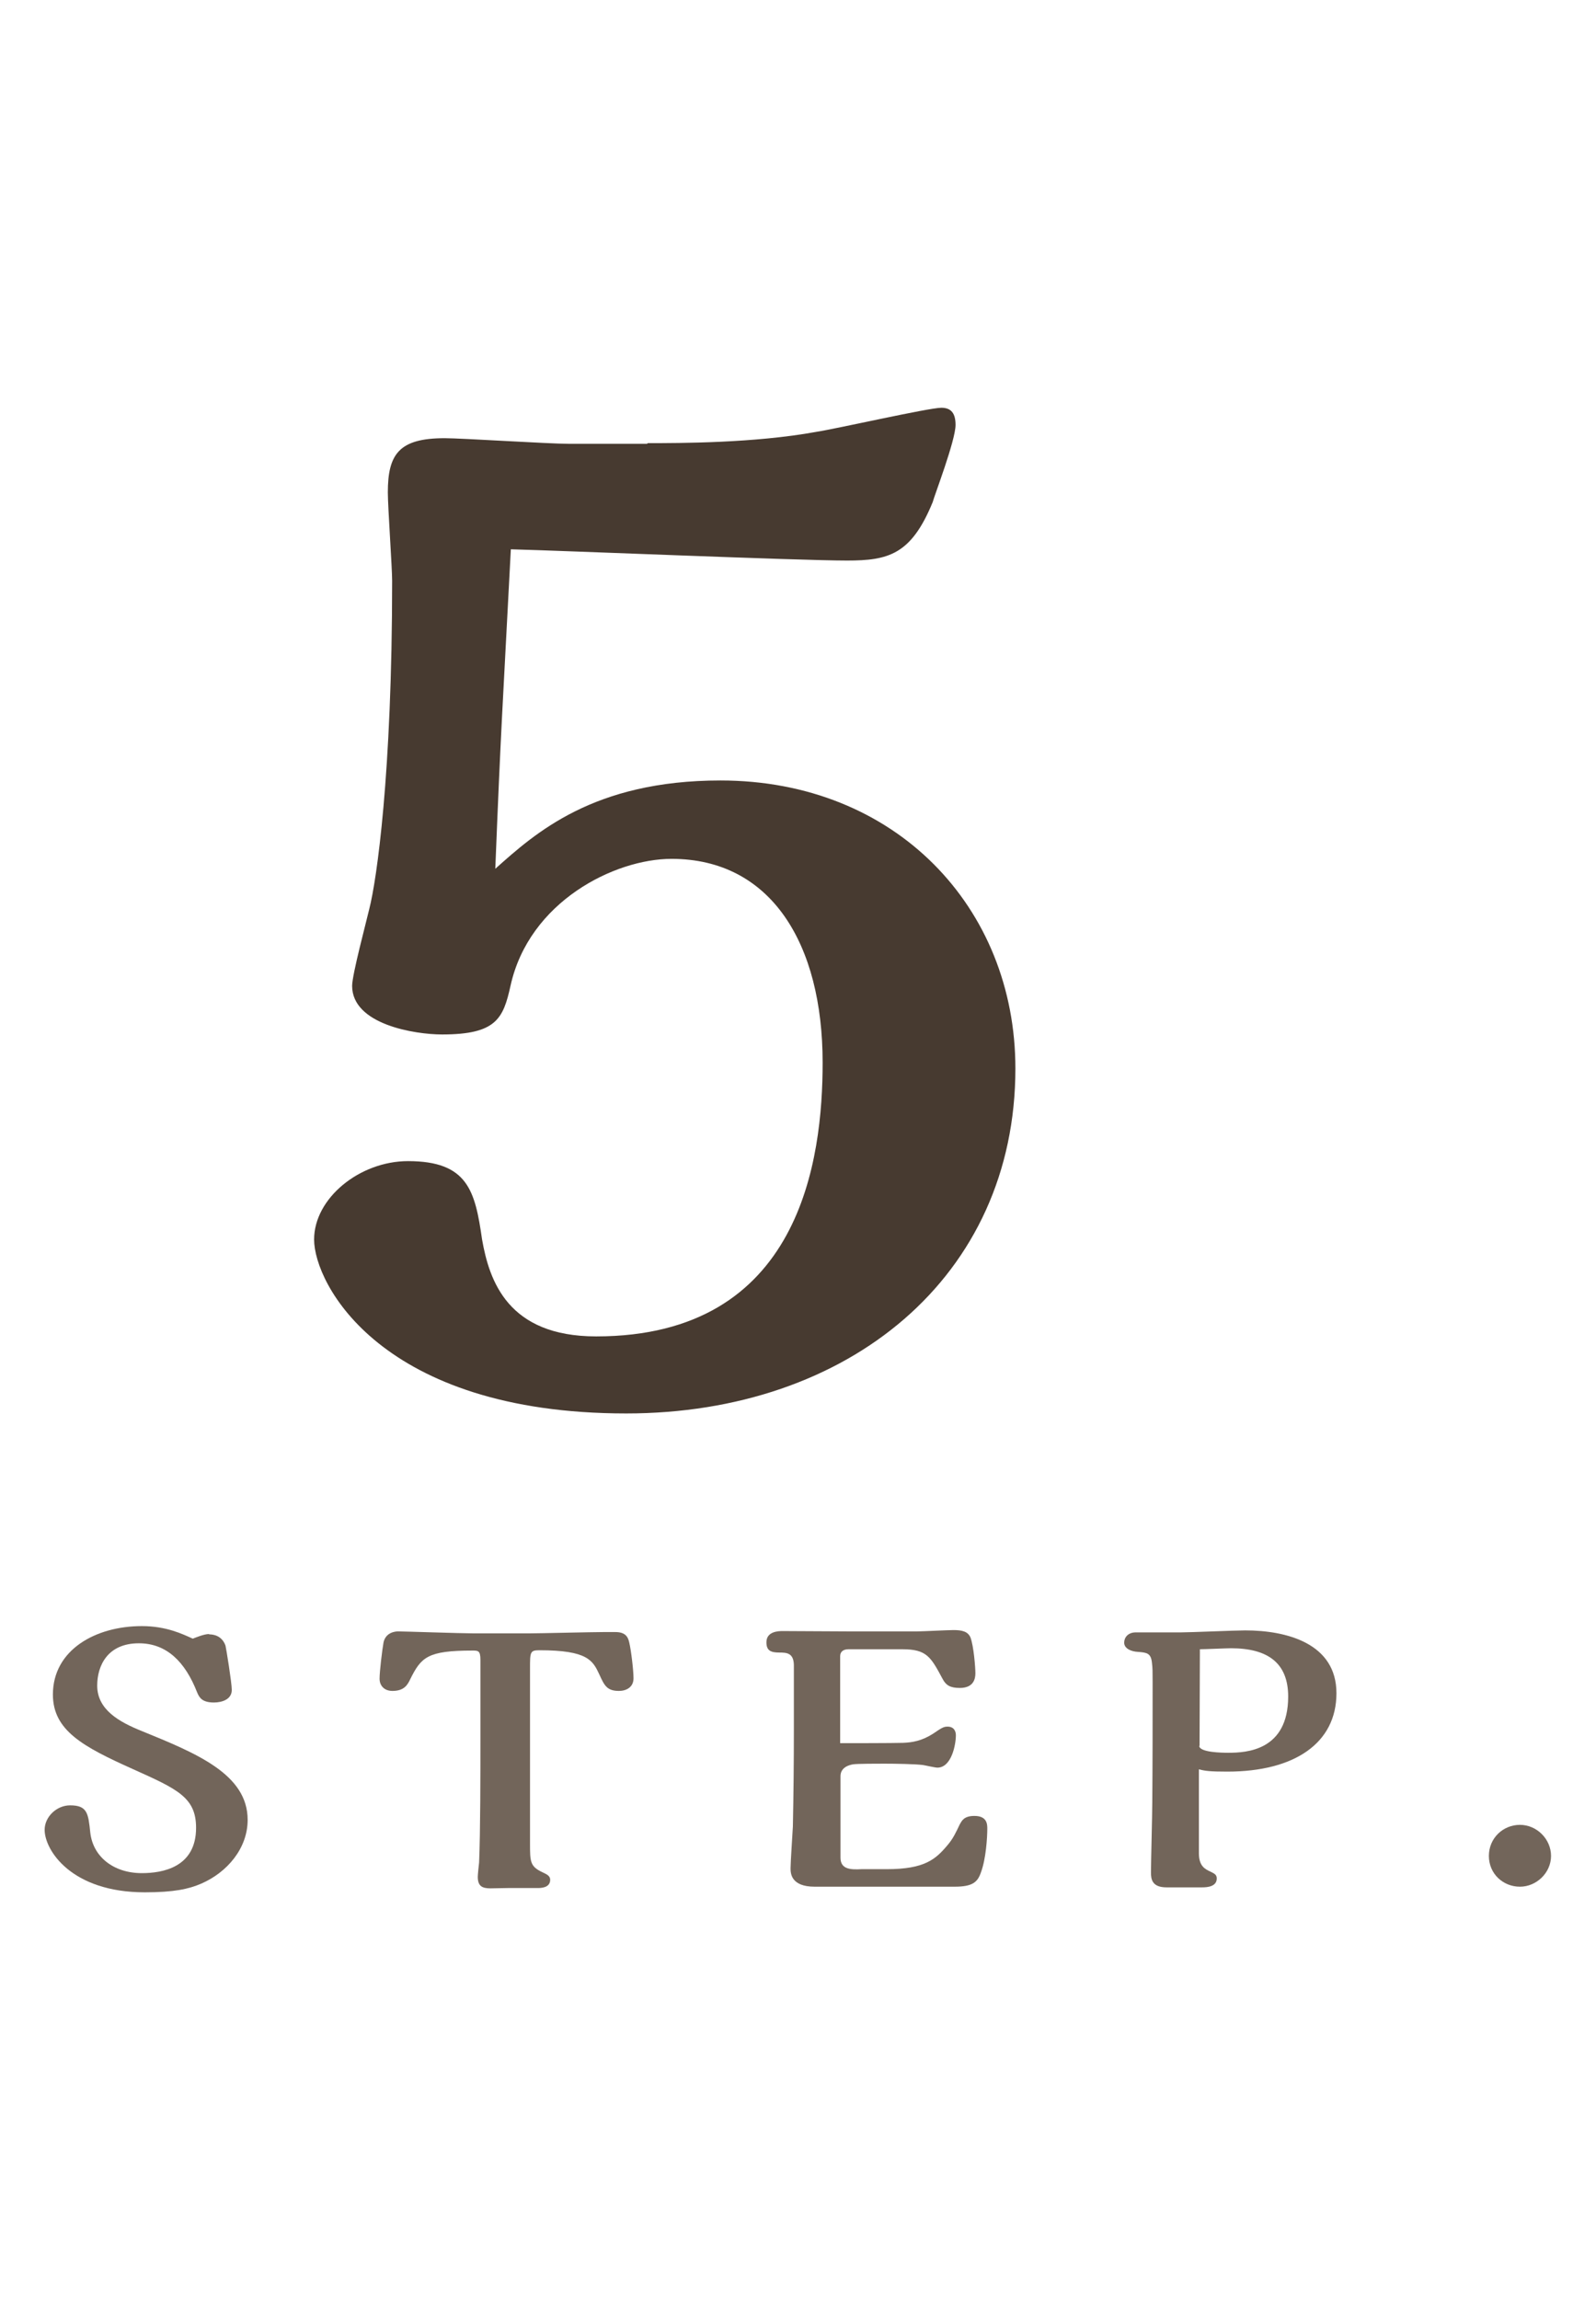 <?xml version="1.0" encoding="UTF-8"?>
<svg id="_圖層_1" data-name="圖層 1" xmlns="http://www.w3.org/2000/svg" viewBox="0 0 48.27 69.54">
  <defs>
    <style>
      .cls-1 {
        fill: #473a30;
      }

      .cls-2 {
        fill: #72655a;
      }
    </style>
  </defs>
  <path class="cls-1" d="m19.59,13.4c.95,0,3.23,0,5.09-.34.6-.09,3.41-.73,3.79-.73.3,0,.43.17.43.52,0,.47-.65,2.16-.69,2.33-.65,1.59-1.34,1.77-2.59,1.77-1.47,0-8.58-.3-10.17-.34-.26,5-.3,5.39-.47,9.66,1.21-1.08,2.97-2.67,6.81-2.67,5.3,0,8.92,3.84,8.92,8.71,0,6.29-5.04,10.43-11.77,10.43-7.41,0-9.44-3.92-9.44-5.26,0-1.25,1.38-2.37,2.84-2.37,1.81,0,2.03.9,2.24,2.37.22,1.25.78,2.93,3.45,2.93,6.21,0,6.85-5.39,6.85-8.28,0-3.58-1.55-6.16-4.57-6.16-1.72,0-4.31,1.29-4.87,3.84-.22.99-.43,1.47-2.07,1.47-.82,0-2.72-.3-2.72-1.47,0-.34.43-1.94.52-2.33.22-.86.69-4.05.69-9.92,0-.39-.13-2.24-.13-2.67,0-1.16.34-1.64,1.72-1.64.52,0,3.15.17,3.75.17h2.37Z"/>
  <g>
    <path class="cls-2" d="m6.33,49.42c.11,0,.38.03.49.34.02.08.19,1.12.19,1.34,0,.29-.3.38-.54.38-.35,0-.44-.14-.51-.31-.36-.92-.92-1.48-1.76-1.48-.95,0-1.26.68-1.26,1.28,0,.73.67,1.1,1.34,1.37,1.67.68,3.21,1.31,3.21,2.69,0,.86-.62,1.59-1.41,1.93-.37.16-.82.26-1.7.26-2.23,0-3.03-1.28-3.03-1.89,0-.39.36-.74.77-.74.52,0,.55.24.61.82.08.73.7,1.23,1.56,1.23.62,0,1.64-.17,1.64-1.37,0-.92-.56-1.17-1.92-1.78-1.49-.67-2.41-1.16-2.41-2.25,0-1.35,1.29-2.07,2.69-2.07.74,0,1.23.24,1.54.38.08-.03.34-.14.49-.14Z"/>
    <path class="cls-2" d="m15.39,57.09c-.09,0-.51.01-.56.01-.25,0-.38-.07-.38-.35,0-.06.03-.36.04-.43.04-.92.04-2.74.04-3.71v-2.42c0-.28-.07-.28-.24-.28-1.36,0-1.55.2-1.88.86-.08.17-.18.36-.54.36-.25,0-.39-.16-.39-.37,0-.22.08-.88.12-1.1.07-.31.37-.33.44-.33.17,0,1.92.06,2.29.06h1.67c.31,0,1.91-.04,2.27-.04h.34c.29,0,.38.13.42.31.06.25.13.85.13,1.09,0,.27-.22.38-.44.38-.36,0-.44-.16-.59-.49-.2-.43-.35-.74-1.82-.74-.28,0-.28.06-.28.55v5.29c0,.56,0,.7.39.88.13.06.22.11.22.22,0,.25-.29.25-.38.25h-.89Z"/>
    <path class="cls-2" d="m25.42,56.17c0,.35.29.37.64.35h.76c1.15,0,1.48-.3,1.84-.73.17-.2.25-.38.37-.63.06-.1.12-.25.44-.25.39,0,.39.26.39.39,0,.26-.04.91-.19,1.31-.1.3-.25.44-.8.44h-4.23c-.73,0-.73-.42-.73-.56,0-.18.06-1.06.07-1.26.02-.97.03-1.93.03-2.9v-1.99c-.01-.36-.22-.37-.44-.37-.26,0-.39-.06-.39-.31,0-.33.36-.34.49-.34.28,0,1.64.01,1.94.01h2.14c.16,0,.92-.04,1.09-.04.25,0,.43.04.51.22.1.26.15.91.15,1.09,0,.17-.06.44-.47.44-.29,0-.42-.08-.52-.27-.36-.67-.48-.9-1.22-.9h-1.63c-.15,0-.25.07-.25.21v2.63c.27,0,1.59,0,1.9-.01.28-.01.57-.06.9-.27.28-.19.33-.22.45-.22.2,0,.25.15.25.26,0,.28-.13.98-.56.98-.07,0-.37-.07-.44-.08-.24-.03-.84-.04-1.17-.04-.19,0-.83,0-.94.02-.12.02-.38.09-.38.36v2.46Z"/>
    <path class="cls-2" d="m35.28,57.07c-.44,0-.47-.25-.47-.45,0-.3.04-1.78.04-2.12.01-1.15.01-2.47.01-3.64,0-.31,0-.42-.02-.58-.03-.29-.15-.31-.42-.33-.21-.01-.42-.1-.42-.28,0-.16.12-.31.35-.31h1.37c.27,0,1.64-.06,1.94-.06,1.25,0,2.76.39,2.76,1.9s-1.27,2.37-3.3,2.37c-.52,0-.68-.02-.86-.07v2.54c0,.39.19.48.34.55.12.06.2.09.2.21,0,.25-.29.27-.44.27h-1.09Zm.99-4.27c.03.19.68.2.88.2.54,0,1.81-.06,1.81-1.7,0-1.01-.61-1.46-1.73-1.46-.13,0-.8.03-.94.03,0,.42-.01,2.46-.01,2.92Z"/>
    <path class="cls-2" d="m45.97,57.05c-.51,0-.94-.39-.94-.93s.43-.94.94-.94.94.43.94.94-.44.93-.94.93Z"/>
  </g>
</svg>